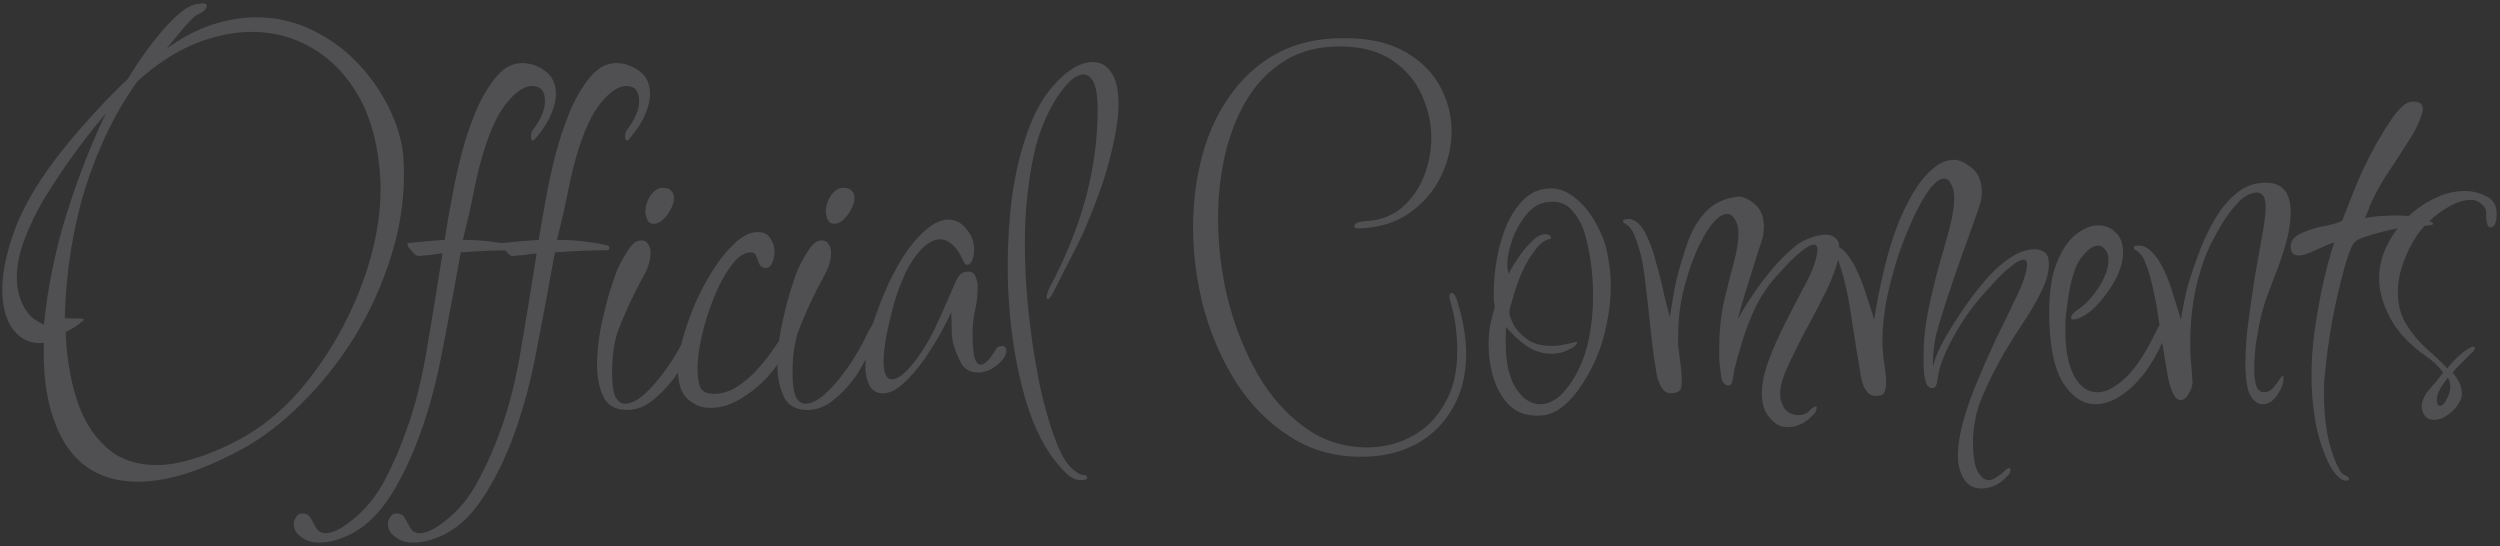 <svg width="673" height="147" viewBox="0 0 673 147" fill="none" xmlns="http://www.w3.org/2000/svg">
<rect x="0" y="0" width="673" height="147" fill="#333333" stroke="none"/>
<g style="mix-blend-mode:lighten" opacity="0.15">
<path d="M37.158 129.68C28.385 129.68 21.852 126.273 17.558 119.46C13.358 112.647 11.445 103.593 11.818 92.3C8.552 92.673 5.845 91.553 3.698 88.94C1.645 86.327 0.618 82.64 0.618 77.88C0.618 73.12 1.832 67.52 4.258 61.08C6.778 54.64 10.978 47.733 16.858 40.36C19.938 36.533 22.925 33.08 25.818 30C28.712 26.827 31.558 23.933 34.358 21.32C37.532 16.093 40.798 11.567 44.158 7.74C47.518 3.913 50.318 1.72 52.558 1.16C53.025 1.067 53.398 1.02 53.678 1.02C53.958 0.927 54.192 0.88 54.378 0.88C55.218 0.88 55.638 1.113 55.638 1.58C55.638 1.953 55.405 2.373 54.938 2.84C54.565 3.213 54.145 3.493 53.678 3.68C53.025 3.867 52.092 4.613 50.878 5.92C49.665 7.227 48.498 8.58 47.378 9.98C46.258 11.38 45.418 12.407 44.858 13.06C49.058 10.073 53.165 7.927 57.178 6.62C61.285 5.313 65.205 4.66 68.938 4.66C74.538 4.66 79.718 5.873 84.478 8.3C89.332 10.727 93.532 13.9 97.078 17.82C100.625 21.74 103.425 26.033 105.478 30.7C107.532 35.273 108.605 39.8 108.698 44.28C108.978 52.68 107.858 60.847 105.338 68.78C102.912 76.62 99.598 83.947 95.398 90.76C91.198 97.48 86.485 103.407 81.258 108.54C76.125 113.673 70.945 117.687 65.718 120.58C54.705 126.647 45.185 129.68 37.158 129.68ZM42.198 125.2C45.278 125.2 48.685 124.593 52.418 123.38C56.245 122.26 60.398 120.487 64.878 118.06C70.385 115.073 75.472 110.967 80.138 105.74C84.805 100.42 88.865 94.493 92.318 87.96C95.772 81.427 98.385 74.753 100.158 67.94C101.932 61.033 102.678 54.5 102.398 48.34C101.932 39.753 100.112 32.52 96.938 26.64C93.765 20.76 89.612 16.28 84.478 13.2C79.438 10.12 73.885 8.58 67.818 8.58C62.872 8.58 57.738 9.653 52.418 11.8C47.192 13.947 42.058 17.307 37.018 21.88C31.325 29.72 26.705 39.1 23.158 50.02C19.705 60.94 17.792 72.793 17.418 85.58C17.698 85.673 17.978 85.72 18.258 85.72C18.632 85.72 19.005 85.72 19.378 85.72H20.918C22.318 85.72 22.832 85.907 22.458 86.28C20.778 87.68 19.192 88.707 17.698 89.36C17.885 95.707 18.818 101.587 20.498 107C22.178 112.507 24.792 116.893 28.338 120.16C31.885 123.52 36.505 125.2 42.198 125.2ZM11.818 87.4C12.845 77.413 14.852 67.567 17.838 57.86C20.918 48.06 24.465 38.96 28.478 30.56C26.892 32.427 25.258 34.433 23.578 36.58C21.992 38.633 20.405 40.78 18.818 43.02C16.485 46.287 14.198 49.74 11.958 53.38C9.812 57.02 8.038 60.66 6.638 64.3C5.238 67.94 4.538 71.44 4.538 74.8C4.538 77.6 5.145 80.167 6.358 82.5C7.012 83.713 7.805 84.74 8.738 85.58C9.765 86.327 10.792 86.933 11.818 87.4ZM85.953 146.06C83.899 146.06 82.266 145.547 81.053 144.52C79.746 143.587 79.093 142.467 79.093 141.16C79.093 140.413 79.326 139.713 79.793 139.06C80.166 138.5 80.679 138.22 81.333 138.22C82.359 138.22 83.106 138.593 83.573 139.34C84.039 140.18 84.506 141.02 84.973 141.86C85.533 142.98 86.419 143.54 87.633 143.54C89.406 143.54 91.599 142.513 94.213 140.46C98.039 137.567 101.166 133.833 103.593 129.26C105.926 124.78 107.979 119.973 109.753 114.84C111.993 108.493 113.766 101.213 115.073 93C116.473 84.787 117.826 76.527 119.133 68.22C118.013 68.313 116.893 68.453 115.773 68.64C114.653 68.733 113.579 68.827 112.553 68.92C112.273 68.92 111.853 68.64 111.293 68.08C110.733 67.52 110.266 66.96 109.893 66.4C109.613 65.747 109.613 65.42 109.893 65.42C113.346 65.047 116.613 64.767 119.693 64.58C120.346 60.473 121.046 56.46 121.793 52.54C122.539 48.527 123.379 44.747 124.313 41.2C125.246 37.653 126.459 34.013 127.953 30.28C129.539 26.547 131.359 23.42 133.413 20.9C135.559 18.287 137.939 16.98 140.553 16.98C142.699 16.98 144.753 17.68 146.713 19.08C148.673 20.48 149.653 22.58 149.653 25.38C149.653 26.873 149.233 28.647 148.393 30.7C147.553 32.753 146.106 34.993 144.053 37.42C143.773 37.7 143.586 37.84 143.493 37.84C143.119 37.84 142.933 37.467 142.933 36.72C142.933 35.973 143.119 35.367 143.493 34.9C145.639 32.1 146.713 29.533 146.713 27.2C146.713 24.493 145.546 23.14 143.213 23.14C141.159 23.14 138.873 24.68 136.353 27.76C133.833 30.84 131.593 35.833 129.633 42.74C128.886 45.353 128.186 48.34 127.533 51.7C126.879 55.06 126.039 58.793 125.013 62.9L124.593 64.58C127.766 64.58 130.519 64.767 132.853 65.14C135.279 65.42 137.099 65.747 138.313 66.12C138.593 66.213 138.733 66.4 138.733 66.68C138.733 67.147 138.453 67.38 137.893 67.38C135.933 67.38 133.739 67.427 131.313 67.52C128.979 67.613 126.553 67.753 124.033 67.94C122.539 76.34 120.953 84.833 119.273 93.42C117.686 102.007 115.679 109.66 113.253 116.38C111.013 122.633 108.399 128.187 105.413 133.04C102.333 137.893 98.833 141.393 94.913 143.54C91.739 145.22 88.753 146.06 85.953 146.06ZM111.293 146.06C109.239 146.06 107.606 145.547 106.393 144.52C105.086 143.587 104.433 142.467 104.433 141.16C104.433 140.413 104.666 139.713 105.133 139.06C105.506 138.5 106.019 138.22 106.673 138.22C107.699 138.22 108.446 138.593 108.913 139.34C109.379 140.18 109.846 141.02 110.313 141.86C110.873 142.98 111.759 143.54 112.973 143.54C114.746 143.54 116.939 142.513 119.553 140.46C123.379 137.567 126.459 133.833 128.793 129.26C131.219 124.78 133.319 119.973 135.093 114.84C137.333 108.493 139.106 101.213 140.413 93C141.813 84.787 143.166 76.527 144.473 68.22C143.353 68.313 142.233 68.453 141.113 68.64C139.993 68.733 138.919 68.827 137.893 68.92C137.613 68.92 137.193 68.64 136.633 68.08C136.073 67.52 135.606 66.96 135.233 66.4C134.953 65.747 134.953 65.42 135.233 65.42C138.686 65.047 141.953 64.767 145.033 64.58C145.686 60.473 146.386 56.46 147.133 52.54C147.879 48.527 148.719 44.747 149.653 41.2C150.586 37.653 151.799 34.013 153.293 30.28C154.879 26.547 156.699 23.42 158.753 20.9C160.899 18.287 163.279 16.98 165.893 16.98C168.039 16.98 170.093 17.68 172.053 19.08C174.013 20.48 174.993 22.58 174.993 25.38C174.993 26.873 174.573 28.647 173.733 30.7C172.893 32.753 171.446 34.993 169.393 37.42C169.113 37.7 168.926 37.84 168.833 37.84C168.459 37.84 168.273 37.467 168.273 36.72C168.273 35.973 168.459 35.367 168.833 34.9C170.979 32.1 172.053 29.533 172.053 27.2C172.053 24.493 170.886 23.14 168.553 23.14C166.499 23.14 164.213 24.68 161.693 27.76C159.173 30.84 156.933 35.833 154.973 42.74C154.226 45.353 153.526 48.34 152.873 51.7C152.219 55.06 151.379 58.793 150.353 62.9L149.933 64.58C153.106 64.58 155.859 64.767 158.193 65.14C160.619 65.42 162.439 65.747 163.653 66.12C163.933 66.213 164.073 66.4 164.073 66.68C164.073 67.147 163.793 67.38 163.233 67.38C161.273 67.38 159.079 67.427 156.653 67.52C154.319 67.613 151.893 67.753 149.373 67.94C147.879 76.34 146.293 84.833 144.613 93.42C143.026 102.007 141.019 109.66 138.593 116.38C136.353 122.633 133.693 128.187 130.613 133.04C127.626 137.893 124.173 141.393 120.253 143.54C117.079 145.22 114.093 146.06 111.293 146.06ZM175.973 60.24C175.133 60.24 174.526 59.82 174.153 58.98C173.873 58.047 173.733 57.393 173.733 57.02C173.733 55.527 174.153 54.127 174.993 52.82C175.926 51.42 176.953 50.673 178.073 50.58H178.493C179.613 50.58 180.359 50.86 180.733 51.42C181.199 51.887 181.433 52.493 181.433 53.24C181.433 54.64 180.826 56.18 179.613 57.86C178.399 59.447 177.186 60.24 175.973 60.24ZM168.833 110.36C165.659 110.36 163.513 109.147 162.393 106.72C161.273 104.293 160.713 101.493 160.713 98.32C160.713 95.147 161.039 91.833 161.693 88.38C162.439 84.833 163.233 81.613 164.073 78.72C165.006 75.827 165.706 73.773 166.173 72.56C167.199 70.413 168.226 68.593 169.253 67.1C170.279 65.513 171.399 64.72 172.613 64.72C173.453 64.72 174.059 65.047 174.433 65.7C174.899 66.26 175.133 67.007 175.133 67.94C175.133 69.807 174.619 71.72 173.593 73.68C172.566 75.547 171.633 77.32 170.793 79C168.926 82.827 167.433 86.233 166.313 89.22C165.286 92.207 164.773 95.94 164.773 100.42C164.773 103.313 165.053 105.413 165.613 106.72C166.266 108.027 167.153 108.68 168.273 108.68C169.766 108.68 171.493 107.84 173.453 106.16C175.413 104.387 177.419 102.053 179.473 99.16C181.526 96.267 183.346 93.14 184.933 89.78C185.959 87.633 186.753 86.56 187.313 86.56C187.686 86.56 187.873 86.933 187.873 87.68C187.873 88.707 187.453 90.2 186.613 92.16C185.866 94.027 184.933 95.94 183.813 97.9C182.786 99.86 181.806 101.4 180.873 102.52C179.286 104.573 177.466 106.393 175.413 107.98C173.359 109.567 171.166 110.36 168.833 110.36ZM191.144 109.8C188.811 109.8 186.757 108.96 184.984 107.28C183.304 105.693 182.464 102.94 182.464 99.02C182.464 96.967 182.884 94.447 183.724 91.46C184.564 88.38 185.684 85.16 187.084 81.8C188.577 78.44 190.257 75.313 192.124 72.42C193.991 69.527 195.951 67.147 198.004 65.28C200.057 63.413 202.064 62.48 204.024 62.48C205.611 62.48 206.731 63.04 207.384 64.16C208.131 65.28 208.504 66.493 208.504 67.8C208.504 68.92 208.271 69.947 207.804 70.88C207.431 71.72 206.871 72.14 206.124 72.14C205.377 72.14 204.817 71.813 204.444 71.16C204.164 70.413 203.884 69.713 203.604 69.06C203.417 68.313 202.904 67.94 202.064 67.94C200.384 67.94 198.704 69.06 197.024 71.3C195.344 73.447 193.804 76.2 192.404 79.56C191.004 82.92 189.884 86.373 189.044 89.92C188.204 93.467 187.784 96.593 187.784 99.3C187.784 101.633 188.064 103.36 188.624 104.48C189.277 105.507 190.444 106.02 192.124 106.02C194.271 106.02 196.324 105.413 198.284 104.2C200.337 102.893 202.204 101.307 203.884 99.44C205.564 97.573 206.964 95.8 208.084 94.12C209.297 92.44 210.137 91.18 210.604 90.34C211.724 88.193 212.611 87.12 213.264 87.12C213.544 87.12 213.684 87.493 213.684 88.24C213.684 89.173 213.497 90.107 213.124 91.04C212.751 91.88 212.377 92.673 212.004 93.42C210.697 96.22 208.924 98.88 206.684 101.4C204.444 103.827 201.971 105.833 199.264 107.42C196.651 109.007 193.944 109.8 191.144 109.8ZM224.551 60.24C223.711 60.24 223.104 59.82 222.731 58.98C222.451 58.047 222.311 57.393 222.311 57.02C222.311 55.527 222.731 54.127 223.571 52.82C224.504 51.42 225.531 50.673 226.651 50.58H227.071C228.191 50.58 228.937 50.86 229.311 51.42C229.777 51.887 230.011 52.493 230.011 53.24C230.011 54.64 229.404 56.18 228.191 57.86C226.977 59.447 225.764 60.24 224.551 60.24ZM217.411 110.36C214.237 110.36 212.091 109.147 210.971 106.72C209.851 104.293 209.291 101.493 209.291 98.32C209.291 95.147 209.617 91.833 210.271 88.38C211.017 84.833 211.811 81.613 212.651 78.72C213.584 75.827 214.284 73.773 214.751 72.56C215.777 70.413 216.804 68.593 217.831 67.1C218.857 65.513 219.977 64.72 221.191 64.72C222.031 64.72 222.637 65.047 223.011 65.7C223.477 66.26 223.711 67.007 223.711 67.94C223.711 69.807 223.197 71.72 222.171 73.68C221.144 75.547 220.211 77.32 219.371 79C217.504 82.827 216.011 86.233 214.891 89.22C213.864 92.207 213.351 95.94 213.351 100.42C213.351 103.313 213.631 105.413 214.191 106.72C214.844 108.027 215.731 108.68 216.851 108.68C218.344 108.68 220.071 107.84 222.031 106.16C223.991 104.387 225.997 102.053 228.051 99.16C230.104 96.267 231.924 93.14 233.511 89.78C234.537 87.633 235.331 86.56 235.891 86.56C236.264 86.56 236.451 86.933 236.451 87.68C236.451 88.707 236.031 90.2 235.191 92.16C234.444 94.027 233.511 95.94 232.391 97.9C231.364 99.86 230.384 101.4 229.451 102.52C227.864 104.573 226.044 106.393 223.991 107.98C221.937 109.567 219.744 110.36 217.411 110.36ZM237.719 105.88C236.039 105.88 234.826 105.18 234.079 103.78C233.333 102.287 232.959 100.56 232.959 98.6C232.959 96.08 233.379 93.14 234.219 89.78C235.153 86.42 236.366 82.967 237.859 79.42C239.353 75.78 241.033 72.467 242.899 69.48C244.859 66.4 246.913 63.927 249.059 62.06C251.206 60.1 253.306 59.12 255.359 59.12C257.226 59.12 258.813 59.96 260.119 61.64C261.519 63.227 262.219 65.047 262.219 67.1C262.219 68.313 262.033 69.34 261.659 70.18C261.286 70.927 260.866 71.3 260.399 71.3C260.026 71.3 259.699 71.02 259.419 70.46C258.486 68.313 257.459 66.773 256.339 65.84C255.313 64.907 254.239 64.44 253.119 64.44C251.253 64.44 249.386 65.513 247.519 67.66C245.746 69.713 244.299 72.093 243.179 74.8C242.246 76.853 241.359 79.327 240.519 82.22C239.773 85.02 239.119 87.82 238.559 90.62C238.093 93.327 237.859 95.567 237.859 97.34C237.859 100.513 238.606 102.1 240.099 102.1C241.966 102.1 244.346 100.047 247.239 95.94C249.386 92.953 251.299 89.5 252.979 85.58C254.753 81.66 256.246 78.253 257.459 75.36C257.926 74.427 258.439 73.82 258.999 73.54C259.559 73.26 260.073 73.12 260.539 73.12C261.659 73.12 262.359 73.587 262.639 74.52C263.013 75.453 263.199 76.247 263.199 76.9C263.199 79.327 262.966 81.52 262.499 83.48C262.033 85.347 261.799 87.633 261.799 90.34C261.799 92.3 261.939 94.12 262.219 95.8C262.593 97.387 263.199 98.18 264.039 98.18C265.066 98.18 266.373 96.873 267.959 94.26C268.333 93.513 268.893 93.14 269.639 93.14C270.479 93.14 270.899 93.56 270.899 94.4C270.899 95.613 270.059 96.92 268.379 98.32C266.699 99.627 265.019 100.28 263.339 100.28C261.099 100.28 259.513 99.347 258.579 97.48C256.993 94.4 256.199 91.647 256.199 89.22C256.199 86.7 256.153 84.973 256.059 84.04C255.593 85.16 254.706 86.933 253.399 89.36C252.093 91.693 250.553 94.167 248.779 96.78C247.006 99.3 245.139 101.447 243.179 103.22C241.219 104.993 239.399 105.88 237.719 105.88ZM291.017 129.26C289.803 129.26 288.637 128.793 287.517 127.86C286.49 126.927 285.603 125.993 284.857 125.06C281.87 121.607 279.35 117.033 277.297 111.34C275.337 105.647 273.843 99.393 272.817 92.58C271.79 85.673 271.277 78.673 271.277 71.58C271.277 64.953 271.697 58.513 272.537 52.26C273.47 46.007 274.87 40.313 276.737 35.18C278.603 30.047 280.937 25.94 283.737 22.86C287.377 18.753 290.877 16.7 294.237 16.7C296.29 16.7 297.923 17.633 299.137 19.5C300.443 21.273 301.097 24.12 301.097 28.04C301.097 31.773 300.35 36.533 298.857 42.32C297.457 48.013 295.03 54.827 291.577 62.76C290.363 65.373 289.057 67.987 287.657 70.6C286.35 73.213 284.95 75.967 283.457 78.86C282.897 79.98 282.43 80.54 282.057 80.54C281.87 80.54 281.777 80.353 281.777 79.98C281.777 79.233 282.103 78.253 282.757 77.04C291.25 61.08 295.497 45.213 295.497 29.44C295.497 23.187 294.19 20.06 291.577 20.06C289.71 20.06 287.517 21.88 284.997 25.52C281.543 30.653 279.163 36.767 277.857 43.86C276.55 50.86 275.897 57.953 275.897 65.14C275.897 70.553 276.13 75.827 276.597 80.96C277.063 86 277.623 90.573 278.277 94.68C278.557 96.453 278.977 98.833 279.537 101.82C280.097 104.807 280.843 107.933 281.777 111.2C282.71 114.56 283.737 117.593 284.857 120.3C286.07 123.1 287.377 125.107 288.777 126.32C289.15 126.6 289.523 126.88 289.897 127.16C290.363 127.533 290.877 127.767 291.437 127.86C292.277 127.86 292.697 128.093 292.697 128.56C292.697 129.027 292.137 129.26 291.017 129.26ZM366.404 122.96C359.218 122.96 352.824 121.14 347.224 117.5C341.624 113.953 336.864 109.193 332.944 103.22C329.118 97.247 326.178 90.62 324.124 83.34C322.164 75.967 321.184 68.547 321.184 61.08C321.184 54.547 321.978 48.247 323.564 42.18C325.151 36.113 327.624 30.7 330.984 25.94C334.344 21.087 338.544 17.26 343.584 14.46C348.718 11.66 354.784 10.26 361.784 10.26C368.504 10.26 373.964 11.473 378.164 13.9C382.458 16.327 385.631 19.453 387.684 23.28C389.738 27.107 390.764 31.12 390.764 35.32C390.764 39.52 389.784 43.627 387.824 47.64C385.864 51.56 383.018 54.827 379.284 57.44C375.644 59.96 371.164 61.313 365.844 61.5C365.004 61.5 364.584 61.313 364.584 60.94C364.584 60.193 365.471 59.727 367.244 59.54C371.071 59.447 374.338 58.327 377.044 56.18C379.751 53.94 381.804 51.14 383.204 47.78C384.604 44.327 385.304 40.733 385.304 37C385.304 32.987 384.418 29.113 382.644 25.38C380.964 21.647 378.304 18.567 374.664 16.14C371.024 13.713 366.358 12.5 360.664 12.5C354.971 12.5 350.071 13.76 345.964 16.28C341.858 18.8 338.451 22.253 335.744 26.64C333.131 30.933 331.171 35.833 329.864 41.34C328.558 46.847 327.904 52.633 327.904 58.7C327.904 66.073 328.791 73.4 330.564 80.68C332.431 87.96 335.091 94.633 338.544 100.7C341.998 106.673 346.198 111.433 351.144 114.98C356.091 118.62 361.738 120.44 368.084 120.44C372.378 120.44 376.344 119.46 379.984 117.5C383.624 115.633 386.564 112.74 388.804 108.82C391.138 104.993 392.304 100.187 392.304 94.4C392.304 92.347 392.164 90.2 391.884 87.96C391.604 85.72 391.091 83.34 390.344 80.82C390.251 80.54 390.204 80.213 390.204 79.84C390.204 79.187 390.391 78.86 390.764 78.86C391.231 78.86 391.651 79.327 392.024 80.26C393.798 85.58 394.684 90.573 394.684 95.24C394.684 100.747 393.518 105.553 391.184 109.66C388.851 113.86 385.584 117.127 381.384 119.46C377.184 121.793 372.191 122.96 366.404 122.96ZM413.886 111.9C410.806 111.9 408.286 110.967 406.326 109.1C404.46 107.233 403.06 104.853 402.126 101.96C401.193 98.973 400.726 95.847 400.726 92.58C400.726 90.62 400.913 88.753 401.286 86.98C401.66 85.207 402.033 83.76 402.406 82.64C402.313 81.987 402.22 81.333 402.126 80.68C402.126 79.933 402.126 79.187 402.126 78.44C402.126 75.733 402.406 72.793 402.966 69.62C403.526 66.447 404.413 63.413 405.626 60.52C406.933 57.627 408.52 55.293 410.386 53.52C412.346 51.653 414.726 50.72 417.526 50.72C419.953 50.72 422.333 51.747 424.666 53.8C427 55.76 429.053 58.653 430.826 62.48C431.853 64.627 432.553 66.96 432.926 69.48C433.393 71.907 433.626 74.38 433.626 76.9C433.626 80.353 433.253 83.807 432.506 87.26C431.853 90.62 430.873 93.793 429.566 96.78C428.633 98.927 427.373 101.213 425.786 103.64C424.293 105.973 422.566 107.933 420.606 109.52C418.646 111.107 416.406 111.9 413.886 111.9ZM414.586 108.82C417.76 108.82 420.7 106.627 423.406 102.24C425.366 99.16 426.766 95.66 427.606 91.74C428.446 87.727 428.866 83.713 428.866 79.7C428.866 76.713 428.68 73.82 428.306 71.02C427.933 68.22 427.373 65.513 426.626 62.9C425.973 60.567 424.853 58.513 423.266 56.74C421.773 54.873 419.626 54.08 416.826 54.36C414.586 54.547 412.626 55.667 410.946 57.72C409.266 59.773 407.96 62.107 407.026 64.72C406.186 67.24 405.766 69.433 405.766 71.3C405.766 72.327 405.906 73.12 406.186 73.68C406.466 72.933 407.166 71.72 408.286 70.04C409.406 68.267 410.666 66.68 412.066 65.28C413.466 63.787 414.773 63.04 415.986 63.04C417.013 63.04 417.526 63.46 417.526 64.3C416.313 64.393 415.1 65.14 413.886 66.54C412.766 67.847 411.693 69.433 410.666 71.3C409.733 73.167 408.94 75.033 408.286 76.9C407.726 78.673 407.306 80.073 407.026 81.1C406.933 81.473 406.793 81.94 406.606 82.5C406.42 83.06 406.326 83.62 406.326 84.18C406.326 84.833 406.7 85.907 407.446 87.4C408.193 88.8 409.406 90.107 411.086 91.32C412.766 92.533 415.053 93.14 417.946 93.14C418.786 93.14 419.673 93.047 420.606 92.86C421.54 92.673 422.426 92.487 423.266 92.3L424.246 92.02C424.433 92.02 424.526 92.113 424.526 92.3C424.526 92.58 424.2 92.953 423.546 93.42C422.986 93.793 422.473 94.073 422.006 94.26C420.7 94.913 419.253 95.24 417.666 95.24C415.333 95.24 413.093 94.54 410.946 93.14C408.893 91.647 407.073 89.967 405.486 88.1C405.393 88.847 405.346 89.593 405.346 90.34C405.346 90.993 405.346 91.647 405.346 92.3C405.346 97.713 406.28 101.82 408.146 104.62C410.013 107.42 412.16 108.82 414.586 108.82ZM481.151 114.98C480.031 114.98 479.051 114.7 478.211 114.14C476.811 113.113 475.784 111.9 475.131 110.5C474.571 109.193 474.291 107.7 474.291 106.02C474.291 103.313 474.897 100.327 476.111 97.06C477.324 93.793 478.771 90.527 480.451 87.26C482.131 83.9 483.717 80.82 485.211 78.02C486.797 75.22 487.871 72.887 488.431 71.02C488.991 69.34 489.271 68.08 489.271 67.24C489.271 66.307 488.944 65.84 488.291 65.84C487.544 65.84 486.424 66.447 484.931 67.66C483.531 68.78 482.177 70.04 480.871 71.44C479.564 72.84 478.631 73.867 478.071 74.52C476.017 76.76 474.197 79.467 472.611 82.64C471.117 85.813 469.904 88.94 468.971 92.02C468.037 95.1 467.337 97.62 466.871 99.58C466.777 100.047 466.637 100.887 466.451 102.1C466.264 103.313 465.844 103.873 465.191 103.78C464.164 103.593 463.557 102.847 463.371 101.54C463.184 100.14 463.044 99.02 462.951 98.18C462.857 97.433 462.811 96.733 462.811 96.08C462.811 95.333 462.811 94.633 462.811 93.98C462.811 89.313 463.231 85.067 464.071 81.24C465.004 77.32 465.891 73.82 466.731 70.74C467.571 67.66 467.991 65.047 467.991 62.9C467.991 60.94 467.477 59.4 466.451 58.28C466.077 57.813 465.564 57.58 464.911 57.58C463.697 57.58 462.297 58.56 460.711 60.52C459.217 62.48 457.771 65.093 456.371 68.36C455.064 71.533 453.944 75.033 453.011 78.86C452.171 82.687 451.751 86.513 451.751 90.34C451.751 91.18 451.751 92.02 451.751 92.86C451.844 93.7 451.937 94.493 452.031 95.24C452.124 95.893 452.264 96.967 452.451 98.46C452.637 99.86 452.731 101.167 452.731 102.38C452.731 103.593 452.591 104.48 452.311 105.04L452.171 105.18C451.424 105.647 450.677 105.88 449.931 105.88C448.997 105.88 448.251 105.553 447.691 104.9C446.944 103.873 446.384 102.567 446.011 100.98C445.731 99.393 445.497 97.947 445.311 96.64C444.937 94.027 444.564 90.9 444.191 87.26C443.817 83.527 443.397 79.84 442.931 76.2C442.557 72.467 441.997 69.387 441.251 66.96C440.877 65.653 440.411 64.347 439.851 63.04C439.291 61.64 438.357 60.613 437.051 59.96C436.957 59.867 436.911 59.727 436.911 59.54C436.911 59.26 437.237 59.073 437.891 58.98C438.637 58.887 439.104 58.933 439.291 59.12C440.691 59.493 441.951 60.8 443.071 63.04C444.191 65.28 445.124 67.893 445.871 70.88C446.711 73.773 447.411 76.573 447.971 79.28C448.624 81.987 449.137 83.993 449.511 85.3C449.791 83.62 450.071 81.94 450.351 80.26C450.631 78.58 450.957 76.9 451.331 75.22C452.171 71.86 453.151 68.593 454.271 65.42C455.391 62.153 456.977 59.4 459.031 57.16C461.177 54.827 464.024 53.427 467.571 52.96C468.877 52.773 470.417 53.38 472.191 54.78C473.964 56.18 474.851 58.327 474.851 61.22C474.851 61.593 474.804 62.013 474.711 62.48C474.711 62.853 474.664 63.273 474.571 63.74C474.477 64.207 474.011 65.653 473.171 68.08C472.424 70.507 471.537 73.353 470.511 76.62C469.484 79.793 468.597 82.873 467.851 85.86C469.811 82.313 472.097 78.813 474.711 75.36C477.417 71.813 480.171 68.873 482.971 66.54C483.717 65.793 484.931 65.047 486.611 64.3C488.384 63.553 490.017 63.18 491.511 63.18C492.537 63.18 493.377 63.46 494.031 64.02C494.777 64.58 495.151 65.56 495.151 66.96C495.151 67.24 495.151 67.567 495.151 67.94C495.151 68.22 495.104 68.547 495.011 68.92C494.451 71.72 493.284 74.94 491.511 78.58C489.737 82.127 487.824 85.767 485.771 89.5C483.811 93.233 482.131 96.687 480.731 99.86C479.424 102.94 478.957 105.46 479.331 107.42C479.704 109.007 480.311 110.127 481.151 110.78C482.084 111.433 483.017 111.76 483.951 111.76C485.257 111.76 486.237 111.433 486.891 110.78C487.077 110.593 487.357 110.313 487.731 109.94C488.197 109.66 488.571 109.473 488.851 109.38C489.131 109.38 489.131 109.8 488.851 110.64C488.757 111.013 488.477 111.387 488.011 111.76C487.544 112.227 487.217 112.553 487.031 112.74C485.257 114.233 483.297 114.98 481.151 114.98ZM533.363 131.5C531.31 131.5 529.723 130.613 528.603 128.84C527.577 127.067 527.063 125.013 527.063 122.68C527.063 119.88 527.577 116.66 528.603 113.02C529.63 109.473 530.937 105.833 532.523 102.1C534.11 98.273 535.743 94.587 537.423 91.04C539.197 87.493 540.737 84.32 542.043 81.52C543.443 78.72 544.377 76.573 544.843 75.08C545.403 73.4 545.683 72.14 545.683 71.3C545.683 70.367 545.357 69.9 544.703 69.9C543.957 69.9 542.837 70.507 541.343 71.72C539.943 72.84 538.59 74.1 537.283 75.5C535.977 76.9 535.043 77.927 534.483 78.58C531.403 81.94 528.697 85.673 526.363 89.78C524.03 93.887 522.537 97.387 521.883 100.28C521.79 100.747 521.65 101.587 521.463 102.8C521.277 103.92 520.857 104.48 520.203 104.48C519.55 104.48 519.037 104.153 518.663 103.5C518.383 102.847 518.197 102.147 518.103 101.4C518.01 100.933 517.917 100.047 517.823 98.74C517.823 97.34 517.823 96.313 517.823 95.66C517.823 91.647 518.243 87.633 519.083 83.62C519.923 79.513 520.857 75.593 521.883 71.86C523.003 68.033 523.983 64.533 524.823 61.36C525.663 58.187 526.083 55.48 526.083 53.24C526.083 51.747 525.803 50.533 525.243 49.6C524.777 48.573 524.17 48.06 523.423 48.06C522.303 48.06 520.997 48.993 519.503 50.86C518.103 52.727 516.657 55.247 515.163 58.42C513.67 61.593 512.27 65.093 510.963 68.92C509.75 72.747 508.723 76.62 507.883 80.54C507.137 84.46 506.763 88.147 506.763 91.6C506.763 93.56 506.903 95.567 507.183 97.62C507.557 99.673 507.743 101.493 507.743 103.08C507.743 104.293 507.557 105.18 507.183 105.74C506.903 106.3 506.157 106.58 504.943 106.58C502.703 106.58 501.303 104.387 500.743 100C500.09 96.173 499.39 91.833 498.643 86.98C497.99 82.127 497.15 77.833 496.123 74.1C495.843 73.073 495.516 72 495.143 70.88C494.77 69.76 494.07 68.733 493.043 67.8C492.95 67.613 492.716 67.427 492.343 67.24C491.97 67.053 491.783 66.867 491.783 66.68C491.783 66.307 492.296 66.12 493.323 66.12C494.723 66.12 496.03 66.913 497.243 68.5C498.457 69.993 499.53 71.86 500.463 74.1C501.397 76.34 502.19 78.58 502.843 80.82C503.59 82.967 504.15 84.693 504.523 86C505.363 80.867 506.297 76.2 507.323 72C508.35 67.707 509.657 63.553 511.243 59.54C512.363 56.833 513.67 54.22 515.163 51.7C516.657 49.18 518.337 47.127 520.203 45.54C522.07 43.86 524.03 43.02 526.083 43.02C527.39 43.02 528.93 43.72 530.703 45.12C532.57 46.52 533.503 48.76 533.503 51.84C533.503 53.24 533.13 54.92 532.383 56.88C531.73 58.747 530.983 60.847 530.143 63.18C528.93 66.447 527.623 70.133 526.223 74.24C524.823 78.253 523.61 81.94 522.583 85.3C521.557 88.66 520.95 90.993 520.763 92.3C520.577 93.793 520.437 95.053 520.343 96.08C520.343 97.013 520.343 97.9 520.343 98.74C520.903 96.313 522.117 93.513 523.983 90.34C525.943 87.073 527.717 84.32 529.303 82.08C531.077 79.56 532.943 77.18 534.903 74.94C536.957 72.607 539.057 70.74 541.203 69.34C543.443 67.847 545.637 67.1 547.783 67.1C548.81 67.1 549.697 67.38 550.443 67.94C551.19 68.5 551.563 69.573 551.563 71.16C551.563 73.307 550.863 75.78 549.463 78.58C548.157 81.287 546.523 84.087 544.563 86.98C542.697 89.78 540.97 92.533 539.383 95.24C537.33 98.787 535.417 102.613 533.643 106.72C531.963 110.733 531.123 114.887 531.123 119.18C531.123 122.727 531.543 125.293 532.383 126.88C533.317 128.467 534.297 129.26 535.323 129.26C535.977 129.26 536.63 129.027 537.283 128.56C538.03 128.093 538.637 127.673 539.103 127.3C539.29 127.113 539.57 126.833 539.943 126.46C540.317 126.18 540.643 126.04 540.923 126.04C541.297 126.04 541.343 126.413 541.063 127.16C540.97 127.533 540.69 127.907 540.223 128.28C539.757 128.747 539.43 129.073 539.243 129.26C537.47 130.753 535.51 131.5 533.363 131.5ZM564.107 108.82C560.747 108.82 557.807 106.86 555.287 102.94C552.861 98.927 551.647 92.627 551.647 84.04C551.647 78.44 552.347 73.96 553.747 70.6C555.147 67.147 556.874 64.627 558.927 63.04C560.981 61.453 562.941 60.66 564.807 60.66C566.674 60.66 568.261 61.313 569.567 62.62C570.874 63.833 571.527 65.607 571.527 67.94C571.527 70.18 570.874 72.56 569.567 75.08C568.261 77.507 566.674 79.747 564.807 81.8C563.034 83.76 561.261 85.067 559.487 85.72C559.114 85.907 558.647 86 558.087 86C557.714 86 557.527 85.86 557.527 85.58C557.527 84.833 558.274 83.993 559.767 83.06C561.634 81.753 563.407 79.793 565.087 77.18C566.767 74.473 567.607 72.093 567.607 70.04C567.607 68.827 567.327 67.893 566.767 67.24C566.207 66.493 565.554 66.12 564.807 66.12C563.407 66.12 561.867 67.24 560.187 69.48C558.601 71.627 557.434 75.36 556.687 80.68C556.501 82.173 556.314 83.62 556.127 85.02C556.034 86.327 555.987 87.633 555.987 88.94C555.987 94.167 556.781 98.273 558.367 101.26C559.954 104.153 562.054 105.6 564.667 105.6C566.907 105.6 569.427 104.293 572.227 101.68C575.027 98.973 577.781 94.773 580.487 89.08C581.141 87.587 581.887 86.84 582.727 86.84C583.287 86.84 583.567 87.213 583.567 87.96C583.567 88.613 583.381 89.313 583.007 90.06C580.581 96.033 577.641 100.653 574.187 103.92C570.734 107.187 567.374 108.82 564.107 108.82ZM609.081 108.82C607.868 108.82 606.795 108.073 605.861 106.58C604.928 104.993 604.461 102.007 604.461 97.62C604.461 94.167 604.741 90.387 605.301 86.28C605.861 82.08 606.468 77.927 607.121 73.82C607.868 69.713 608.521 66.073 609.081 62.9C609.641 59.633 609.921 57.253 609.921 55.76C609.921 53.147 609.128 51.84 607.541 51.84C606.048 51.84 604.508 52.587 602.921 54.08C601.428 55.573 599.981 57.393 598.581 59.54C597.275 61.687 596.108 63.787 595.081 65.84C594.148 67.8 593.541 69.247 593.261 70.18C591.955 73.82 591.021 77.46 590.461 81.1C589.901 84.647 589.621 88.333 589.621 92.16C589.621 93.747 589.668 95.38 589.761 97.06C589.948 98.74 590.088 100.467 590.181 102.24C590.368 103.173 590.088 104.34 589.341 105.74C588.688 107.047 587.895 107.7 586.961 107.7C586.308 107.7 585.748 107.28 585.281 106.44C584.815 105.6 584.488 104.853 584.301 104.2C583.928 103.08 583.648 101.913 583.461 100.7C583.275 99.393 583.088 98.273 582.901 97.34C582.248 93.513 581.641 89.64 581.081 85.72C580.521 81.707 579.728 77.833 578.701 74.1C578.421 73.073 578.048 72 577.581 70.88C577.208 69.667 576.601 68.687 575.761 67.94C575.575 67.753 575.295 67.567 574.921 67.38C574.548 67.1 574.361 66.867 574.361 66.68C574.361 66.307 574.875 66.12 575.901 66.12C577.021 66.12 578.141 66.68 579.261 67.8C580.381 68.92 581.408 70.413 582.341 72.28C583.461 74.613 584.395 77.087 585.141 79.7C585.981 82.313 586.635 84.413 587.101 86C587.661 82.64 588.268 79.653 588.921 77.04C589.575 74.8 590.461 72.14 591.581 69.06C592.701 65.887 594.101 62.807 595.781 59.82C597.461 56.74 599.468 54.22 601.801 52.26C604.135 50.207 606.841 49.18 609.921 49.18C614.401 49.18 616.641 51.793 616.641 57.02C616.641 59.727 616.175 62.713 615.241 65.98C614.308 69.153 613.281 72.093 612.161 74.8C611.135 77.507 610.435 79.373 610.061 80.4C609.595 81.707 609.081 83.48 608.521 85.72C608.055 87.96 607.635 90.293 607.261 92.72C606.981 95.147 606.841 97.387 606.841 99.44C606.841 101.213 607.028 102.707 607.401 103.92C607.868 105.04 608.568 105.6 609.501 105.6C610.435 105.6 611.275 105.18 612.021 104.34C612.768 103.407 613.375 102.567 613.841 101.82C614.401 101.073 614.681 100.933 614.681 101.4C614.868 102.8 614.355 104.387 613.141 106.16C612.021 107.933 610.668 108.82 609.081 108.82ZM631.64 129.4C630.707 129.4 629.727 128.793 628.7 127.58C627.767 126.46 626.88 124.873 626.04 122.82C624.64 119.46 623.66 115.913 623.1 112.18C622.54 108.54 622.26 104.853 622.26 101.12C622.26 97.013 622.54 93 623.1 89.08C623.66 85.16 624.267 81.613 624.92 78.44C625.387 76.2 625.947 73.82 626.6 71.3C627.253 68.78 627.86 66.773 628.42 65.28C627.86 65.373 626.973 65.7 625.76 66.26C624.547 66.82 623.287 67.38 621.98 67.94C620.767 68.5 619.693 68.78 618.76 68.78C617.36 68.78 616.66 67.987 616.66 66.4C616.66 65.56 616.94 64.813 617.5 64.16C618.153 63.507 618.947 62.993 619.88 62.62C621.747 61.78 623.8 61.173 626.04 60.8C628.28 60.333 629.773 59.867 630.52 59.4L634.16 50.16C634.533 49.227 635.187 47.733 636.12 45.68C637.147 43.533 638.313 41.247 639.62 38.82C641.02 36.393 642.373 34.2 643.68 32.24C644.707 30.747 645.687 29.58 646.62 28.74C647.553 27.807 648.58 27.34 649.7 27.34C651.38 27.34 652.22 27.993 652.22 29.3C652.22 30.047 651.893 31.167 651.24 32.66C650.68 34.153 649.607 36.113 648.02 38.54C646.247 41.34 644.427 44.14 642.56 46.94C640.787 49.647 639.247 52.493 637.94 55.48C637.847 55.853 637.613 56.46 637.24 57.3C636.96 58.047 636.727 58.513 636.54 58.7L639.34 58.28C640.087 58.187 640.927 58.14 641.86 58.14C642.793 58.047 643.82 58 644.94 58C646.527 58 648.02 58.093 649.42 58.28C650.913 58.373 652.127 58.607 653.06 58.98C653.527 59.167 653.947 59.4 654.32 59.68C654.787 59.867 655.02 60.053 655.02 60.24C655.02 60.613 653.807 60.8 651.38 60.8C649.98 60.8 647.973 61.033 645.36 61.5C642.84 61.967 639.947 62.713 636.68 63.74C635.093 64.207 634.02 64.86 633.46 65.7C632.9 66.54 632.153 68.547 631.22 71.72C629.82 76.76 628.7 81.613 627.86 86.28C627.02 90.853 626.367 95.52 625.9 100.28C625.807 101.213 625.713 102.193 625.62 103.22C625.62 104.247 625.62 105.367 625.62 106.58C625.62 109.753 625.9 113.067 626.46 116.52C627.113 119.973 628.047 122.96 629.26 125.48C629.54 126.04 629.82 126.553 630.1 127.02C630.473 127.487 630.893 127.813 631.36 128C632.013 128.28 632.34 128.607 632.34 128.98C632.34 129.26 632.107 129.4 631.64 129.4ZM655.296 113.02C654.082 113.02 653.196 112.6 652.636 111.76C652.169 111.013 651.936 110.267 651.936 109.52C651.936 108.027 652.589 106.487 653.896 104.9C654.362 104.34 655.016 103.593 655.856 102.66C656.696 101.633 657.302 100.84 657.676 100.28C656.462 98.6 654.829 97.06 652.776 95.66C650.722 94.26 648.716 92.487 646.756 90.34C644.982 88.38 643.489 86 642.276 83.2C641.062 80.307 640.456 77.553 640.456 74.94C640.456 71.86 641.156 68.92 642.556 66.12C643.956 63.32 645.682 60.893 647.736 58.84C649.976 56.6 652.449 54.827 655.156 53.52C657.862 52.12 660.662 51.42 663.556 51.42C665.516 51.42 667.429 51.887 669.296 52.82C671.162 53.753 672.096 55.293 672.096 57.44C672.096 59.96 671.536 61.22 670.416 61.22C669.949 61.22 669.622 60.753 669.436 59.82C669.342 59.353 669.296 58.887 669.296 58.42C669.296 57.86 669.296 57.487 669.296 57.3C669.296 56.367 668.876 55.573 668.036 54.92C667.196 54.173 666.262 53.8 665.236 53.8C663.089 53.8 660.709 54.64 658.096 56.32C655.482 58 653.289 59.96 651.516 62.2C649.742 64.533 648.296 67.193 647.176 70.18C646.056 73.073 645.496 75.873 645.496 78.58C645.496 81.94 646.242 84.833 647.736 87.26C649.229 89.687 651.002 91.833 653.056 93.7C655.202 95.567 657.116 97.387 658.796 99.16C659.636 98.133 660.522 97.153 661.456 96.22C662.482 95.287 663.416 94.54 664.256 93.98C665.002 93.513 665.516 93.28 665.796 93.28C666.076 93.28 666.216 93.42 666.216 93.7C666.216 94.167 665.796 94.727 664.956 95.38C664.769 95.567 664.209 96.127 663.276 97.06C662.436 97.9 661.409 98.973 660.196 100.28C660.942 101.12 661.549 102.007 662.016 102.94C662.482 103.873 662.716 104.9 662.716 106.02C662.716 107.513 661.876 109.053 660.196 110.64C658.516 112.227 656.882 113.02 655.296 113.02ZM656.836 109.24C657.489 109.24 658.096 108.633 658.656 107.42C659.309 106.3 659.636 105.18 659.636 104.06C659.636 103.5 659.542 102.987 659.356 102.52C659.169 102.053 659.029 101.773 658.936 101.68C658.189 102.613 657.489 103.64 656.836 104.76C656.276 105.787 655.996 106.72 655.996 107.56C655.996 108.68 656.276 109.24 656.836 109.24Z" fill="#F7F3FF"/>
</g>
</svg>
